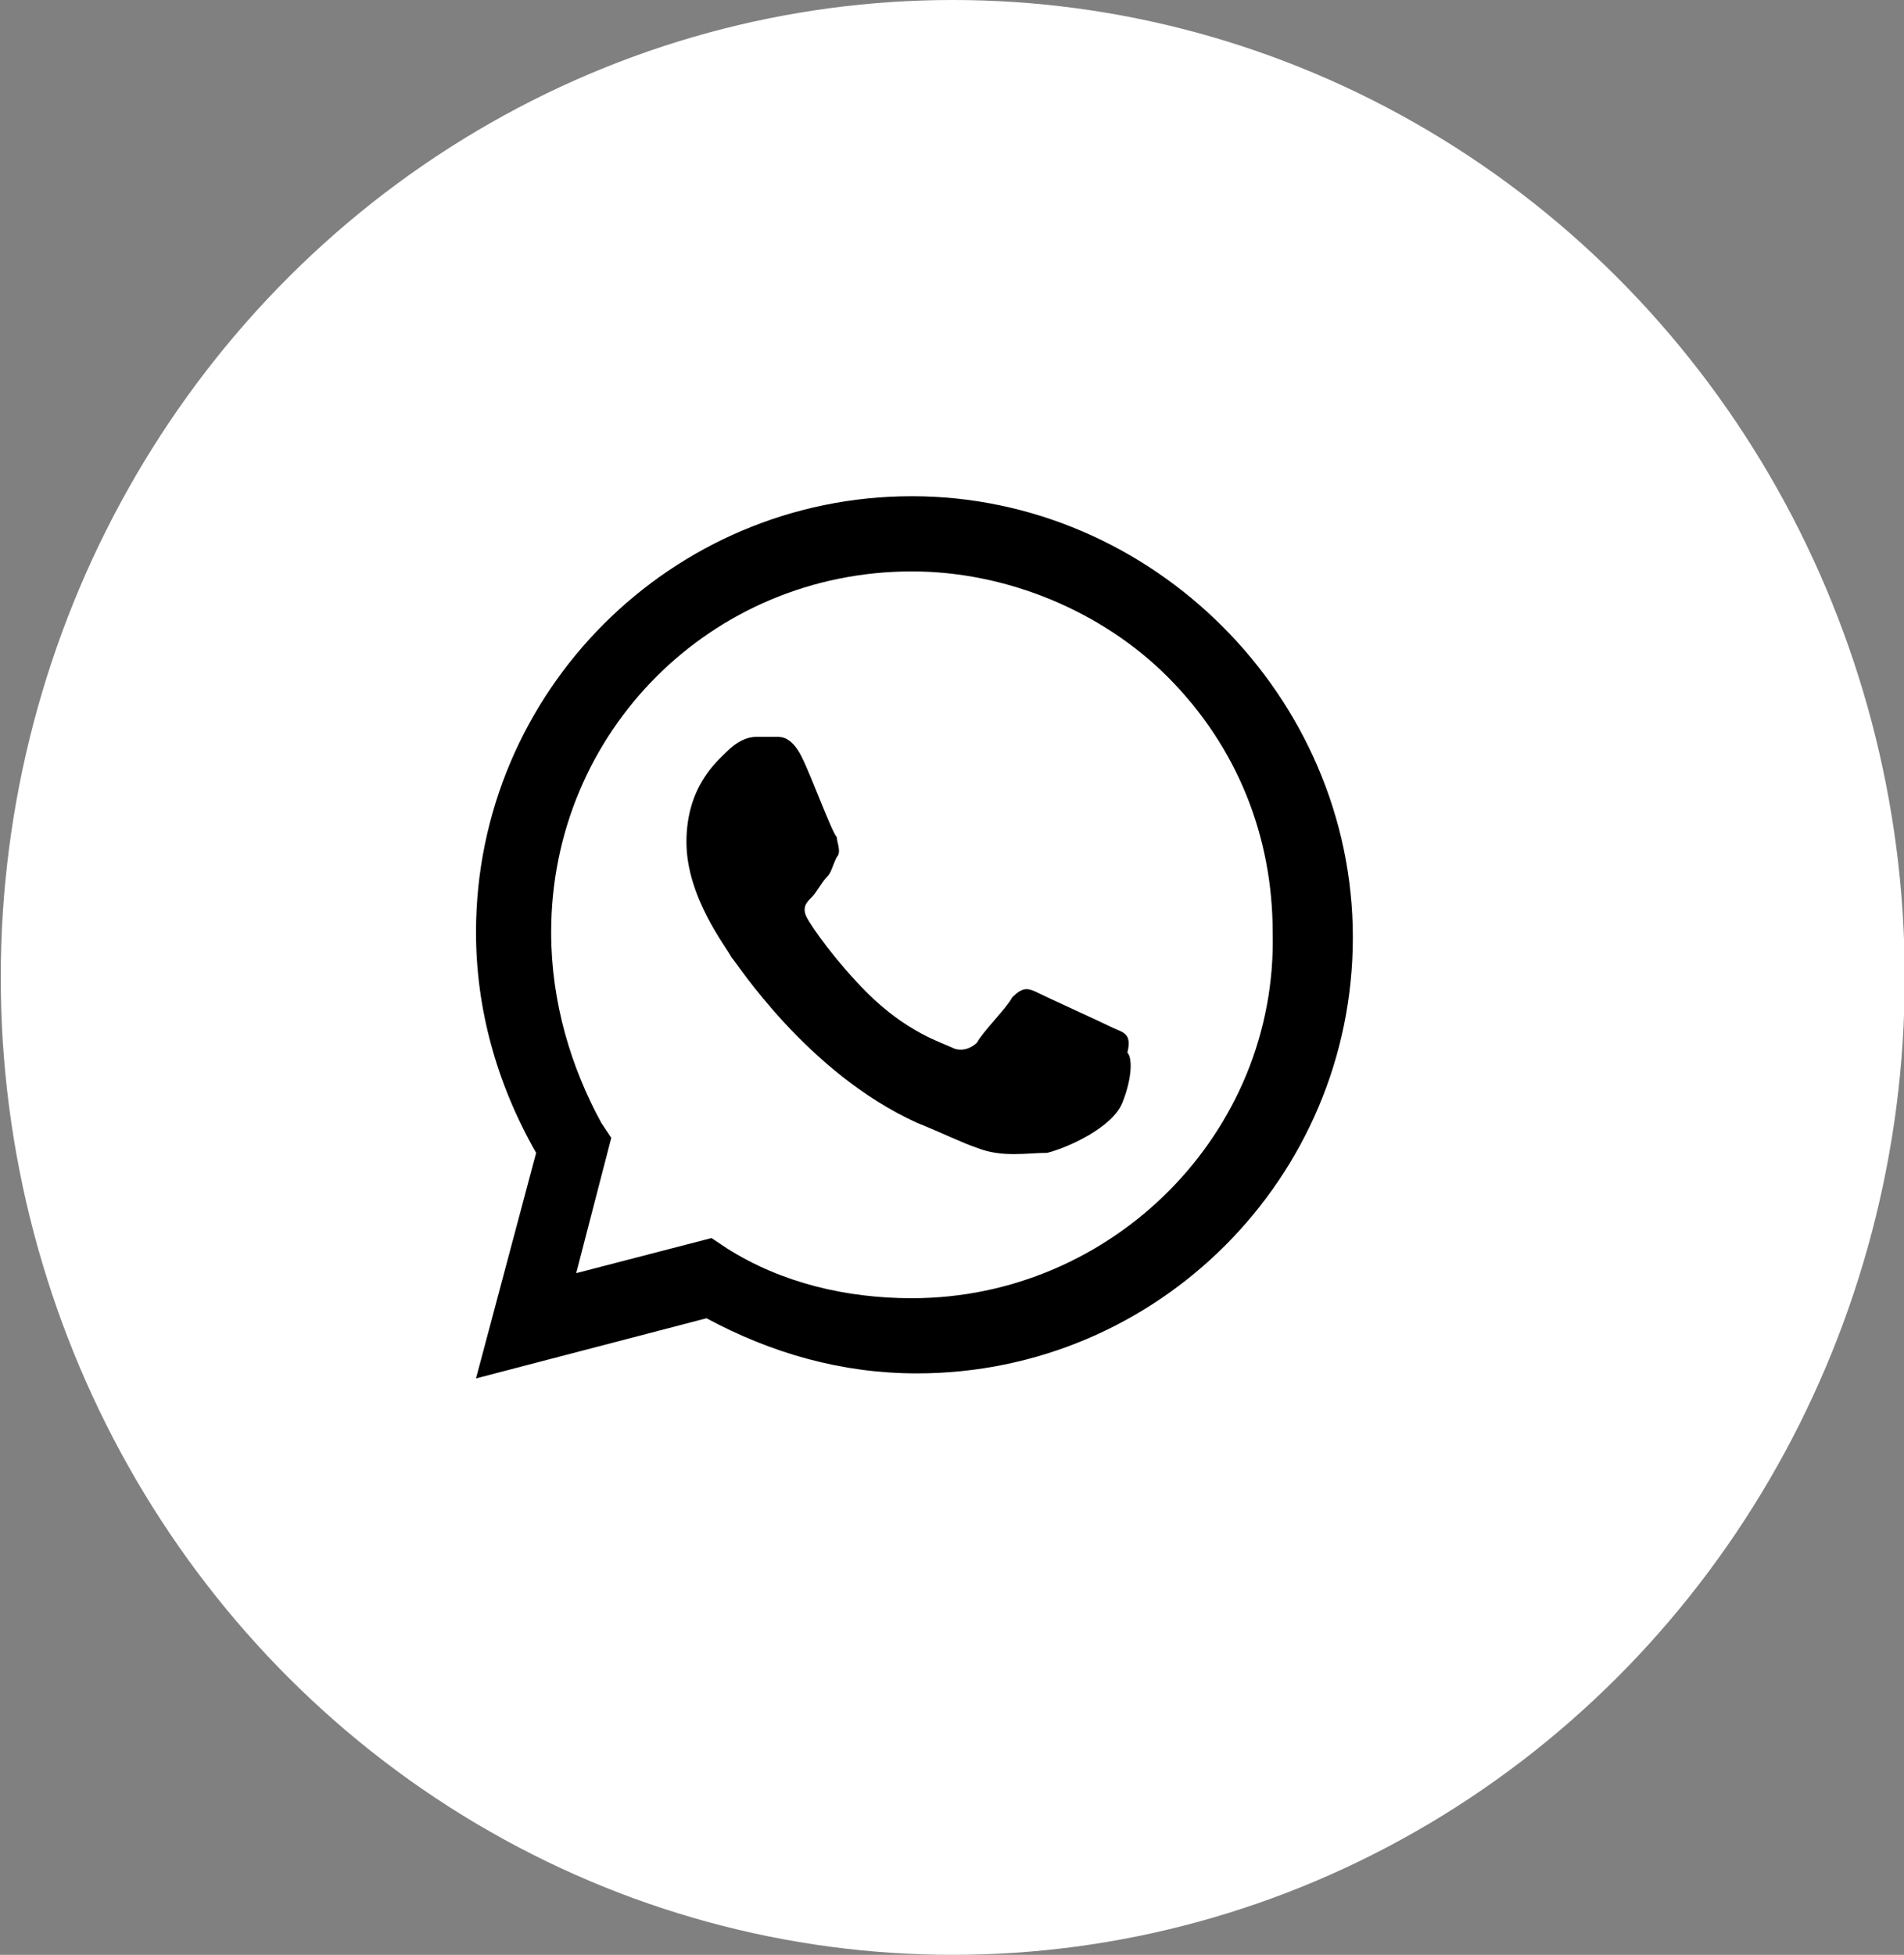 <?xml version="1.0" encoding="utf-8"?>
<svg version="1.1" id="Layer_1" xmlns="http://www.w3.org/2000/svg" xmlns:xlink="http://www.w3.org/1999/xlink" x="0px" y="0px"
	 viewBox="0 0 38 39" style="enable-background:new 0 0 38 39;" xml:space="preserve">
<rect x="0" y="0" width="38" height="39" fill="#808080" stroke="none"/>
<style type="text/css">
	.st0{fill:#FFFFFF;}
</style>
<g id="Group_25" transform="translate(-0.385)">
	<ellipse id="Ellipse_17" class="st0" cx="19.4" cy="19.5" rx="19" ry="19.5"/>
</g>
<g>
	<path d="M24.4,12.5c-1.6-1.6-3.8-2.6-6.2-2.6c-4.8,0-8.7,3.9-8.7,8.7c0,1.5,0.4,3,1.2,4.4l-1.2,4.5l4.6-1.2
		c1.3,0.7,2.7,1.1,4.2,1.1l0,0c4.8,0,8.7-3.9,8.7-8.7C27,16.3,26,14.1,24.4,12.5L24.4,12.5z M18.2,25.9c-1.3,0-2.6-0.3-3.7-1
		l-0.3-0.2l-2.7,0.7l0.7-2.7L12,22.4c-0.6-1.1-1-2.4-1-3.8c0-4,3.2-7.2,7.2-7.2c1.9,0,3.8,0.8,5.1,2.1c1.4,1.4,2.1,3.2,2.1,5.1
		C25.5,22.6,22.2,25.9,18.2,25.9z M22.2,20.5c-0.2-0.1-1.3-0.6-1.5-0.7s-0.3-0.1-0.5,0.1c-0.1,0.2-0.6,0.7-0.7,0.9
		c-0.1,0.1-0.3,0.2-0.5,0.1s-0.9-0.3-1.7-1.1c-0.6-0.6-1.1-1.3-1.2-1.5s0-0.3,0.1-0.4s0.2-0.3,0.3-0.4c0.1-0.1,0.1-0.2,0.2-0.4
		c0.1-0.1,0-0.3,0-0.4c-0.1-0.1-0.5-1.2-0.7-1.6c-0.2-0.4-0.4-0.4-0.5-0.4s-0.3,0-0.4,0c-0.2,0-0.4,0.1-0.6,0.3
		c-0.2,0.2-0.8,0.7-0.8,1.8s0.8,2.1,0.9,2.3c0.1,0.1,1.5,2.3,3.7,3.3c0.5,0.2,0.9,0.4,1.2,0.5c0.5,0.2,1,0.1,1.4,0.1
		c0.4-0.1,1.3-0.5,1.5-1s0.2-0.9,0.1-1C22.6,20.6,22.4,20.6,22.2,20.5z"/>
</g>
</svg>
